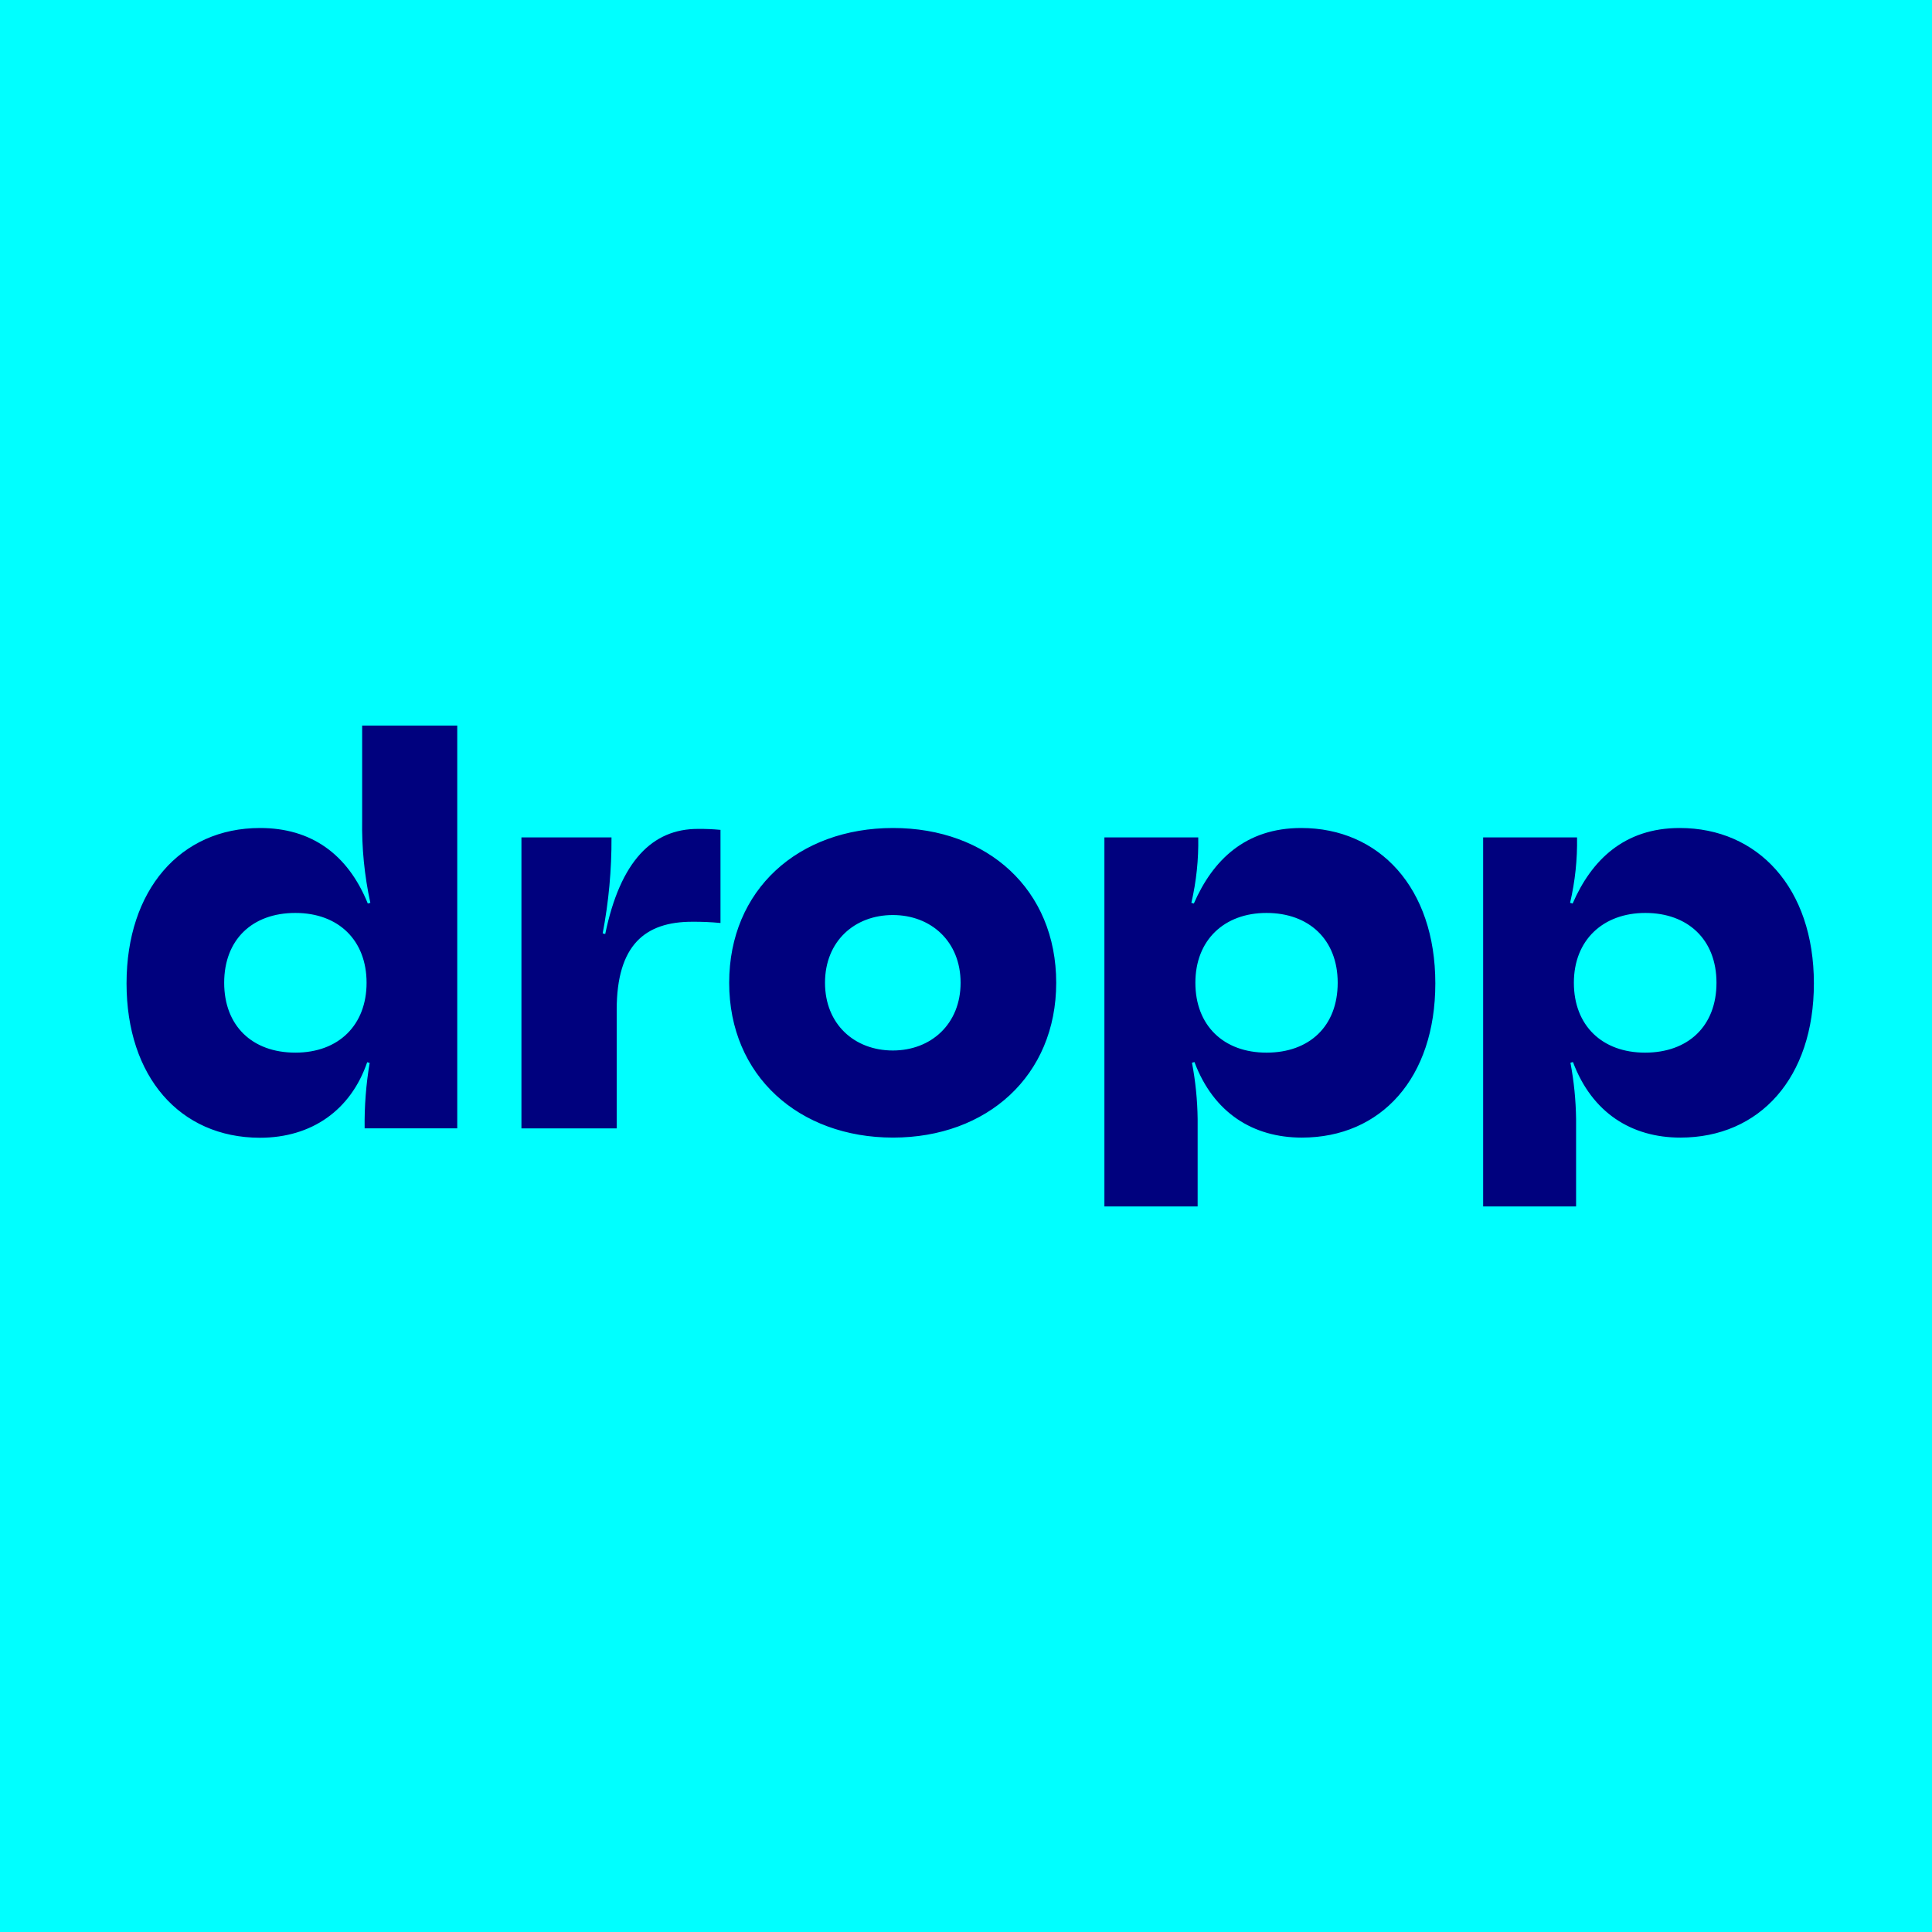 <svg width="229" height="229" viewBox="0 0 229 229" fill="none" xmlns="http://www.w3.org/2000/svg">
<rect width="229" height="229" fill="#00FFFF"/>
<path d="M15 116.561C15 105.523 21.349 98.143 30.826 98.143C36.853 98.143 41.206 101.202 43.597 107.095L43.897 107.014C43.195 103.782 42.869 100.48 42.926 97.173V86H54.198V133.741H43.221C43.185 131.142 43.385 128.544 43.817 125.981L43.523 125.907C41.58 131.574 36.953 134.858 30.798 134.858C21.295 134.838 15 127.599 15 116.561ZM43.45 116.487C43.45 111.49 40.161 108.211 35.01 108.211C29.86 108.211 26.572 111.416 26.572 116.487C26.572 121.558 29.861 124.769 35.01 124.769C40.161 124.769 43.45 121.484 43.45 116.487ZM85.4 98.364V109.402C84.287 109.295 83.169 109.246 82.051 109.255C76.452 109.255 73.097 112.012 73.097 119.699V133.747H61.806V99.26H72.481C72.501 103.076 72.151 106.885 71.436 110.634L71.738 110.708C73.526 102.051 77.337 98.25 82.715 98.25C83.611 98.241 84.508 98.279 85.4 98.364ZM125.192 116.487C125.192 127.525 116.981 134.838 105.851 134.838C94.721 134.838 86.43 127.527 86.43 116.489C86.43 105.449 94.647 98.143 105.851 98.143C117.055 98.143 125.192 105.449 125.192 116.487ZM97.788 116.487C97.788 121.412 101.297 124.515 105.825 124.515C110.352 124.515 113.86 121.385 113.86 116.487C113.86 111.59 110.352 108.459 105.825 108.459C101.297 108.459 97.788 111.564 97.788 116.487ZM170.129 116.561C170.129 127.753 163.713 134.839 154.304 134.839C148.551 134.839 143.851 131.928 141.58 125.887L141.285 125.961C141.704 128.167 141.929 130.406 141.956 132.65V143H130.905V99.26H142.028C142.076 101.868 141.802 104.472 141.212 107.014L141.507 107.095C143.75 101.943 147.634 98.143 154.231 98.143C163.487 98.143 170.129 105.227 170.129 116.561ZM141.688 116.487C141.688 121.558 145.036 124.77 150.119 124.77C155.202 124.77 158.557 121.639 158.557 116.487C158.557 111.336 155.121 108.211 150.119 108.211C145.117 108.211 141.688 111.416 141.688 116.487ZM215 116.561C215 127.753 208.578 134.839 199.169 134.839C193.423 134.839 188.714 131.928 186.445 125.887L186.143 125.961C186.561 128.167 186.785 130.406 186.813 132.65V143H175.797V99.26H186.927C186.972 101.869 186.695 104.473 186.103 107.014L186.405 107.095C188.642 101.943 192.525 98.143 199.095 98.143C208.35 98.143 215 105.227 215 116.561ZM186.551 116.487C186.551 121.558 189.901 124.77 194.99 124.77C200.08 124.77 203.455 121.639 203.455 116.487C203.455 111.336 200.026 108.211 195.024 108.211C190.02 108.211 186.551 111.416 186.551 116.487Z" fill="#00017E"/>
</svg>
